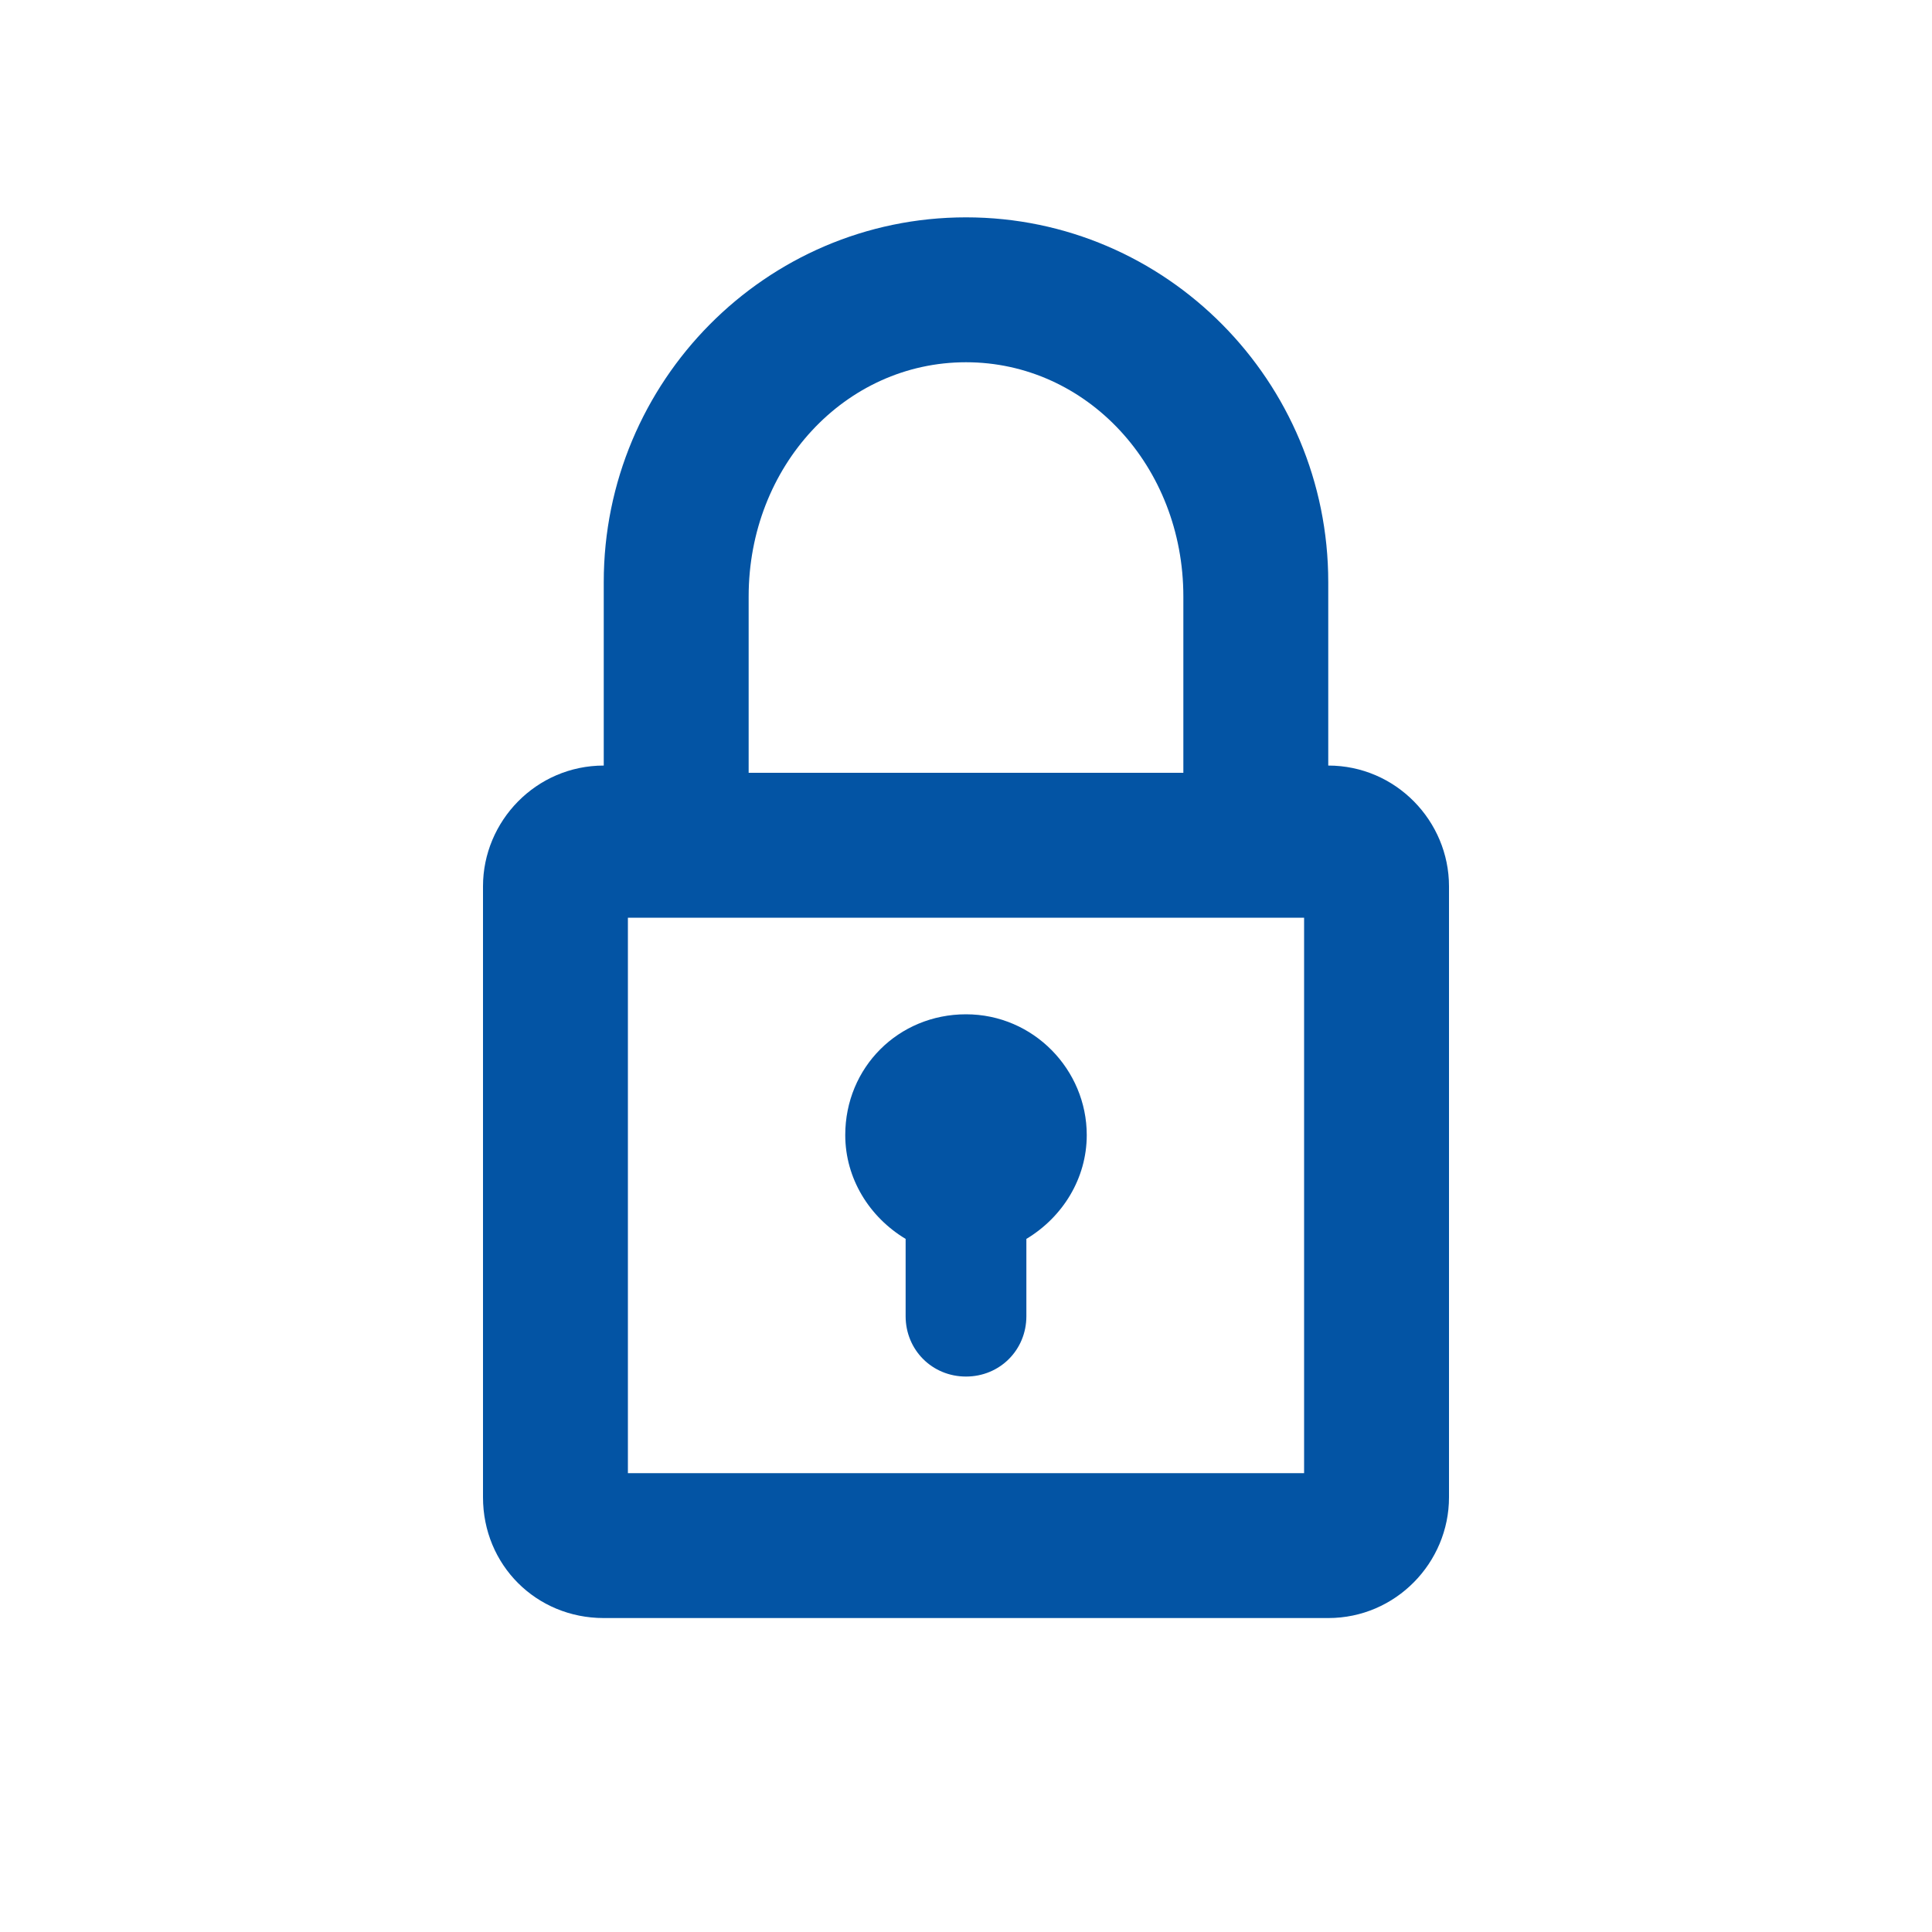 <?xml version="1.0" encoding="UTF-8"?>
<svg version="1.1" id="Calque_1" xmlns="http://www.w3.org/2000/svg" xmlns:xlink="http://www.w3.org/1999/xlink" x="0px" y="0px" viewBox="0 0 80 80" enable-background="new 0 0 80 80" xml:space="preserve">
<g>
	<circle fill="none" cx="40" cy="40" r="40"/>
</g>
<path fill="#0354a4" d="M55,31.7v-7.6C55,15.8,48.3,9,40,9c-8.3,0-15,6.8-15,15.1v7.6c-2.8,0-5,2.3-5,5V62c0,2.8,2.2,5,5,5h30  c2.8,0,5-2.3,5-5V36.7C60,34,57.8,31.7,55,31.7z M31,24.7c0-5.4,4-9.7,9-9.7c5,0,9,4.3,9,9.7V32H31V24.7z M54,61H26V38h28L54,61  L54,61z M37.5,51.3v3.2c0,1.4,1.1,2.5,2.5,2.5c1.4,0,2.5-1.1,2.5-2.5v-3.2C44,50.4,45,48.8,45,47c0-2.7-2.2-5-5-5s-5,2.2-5,5  C35,48.8,36,50.4,37.5,51.3z"/>
</svg>